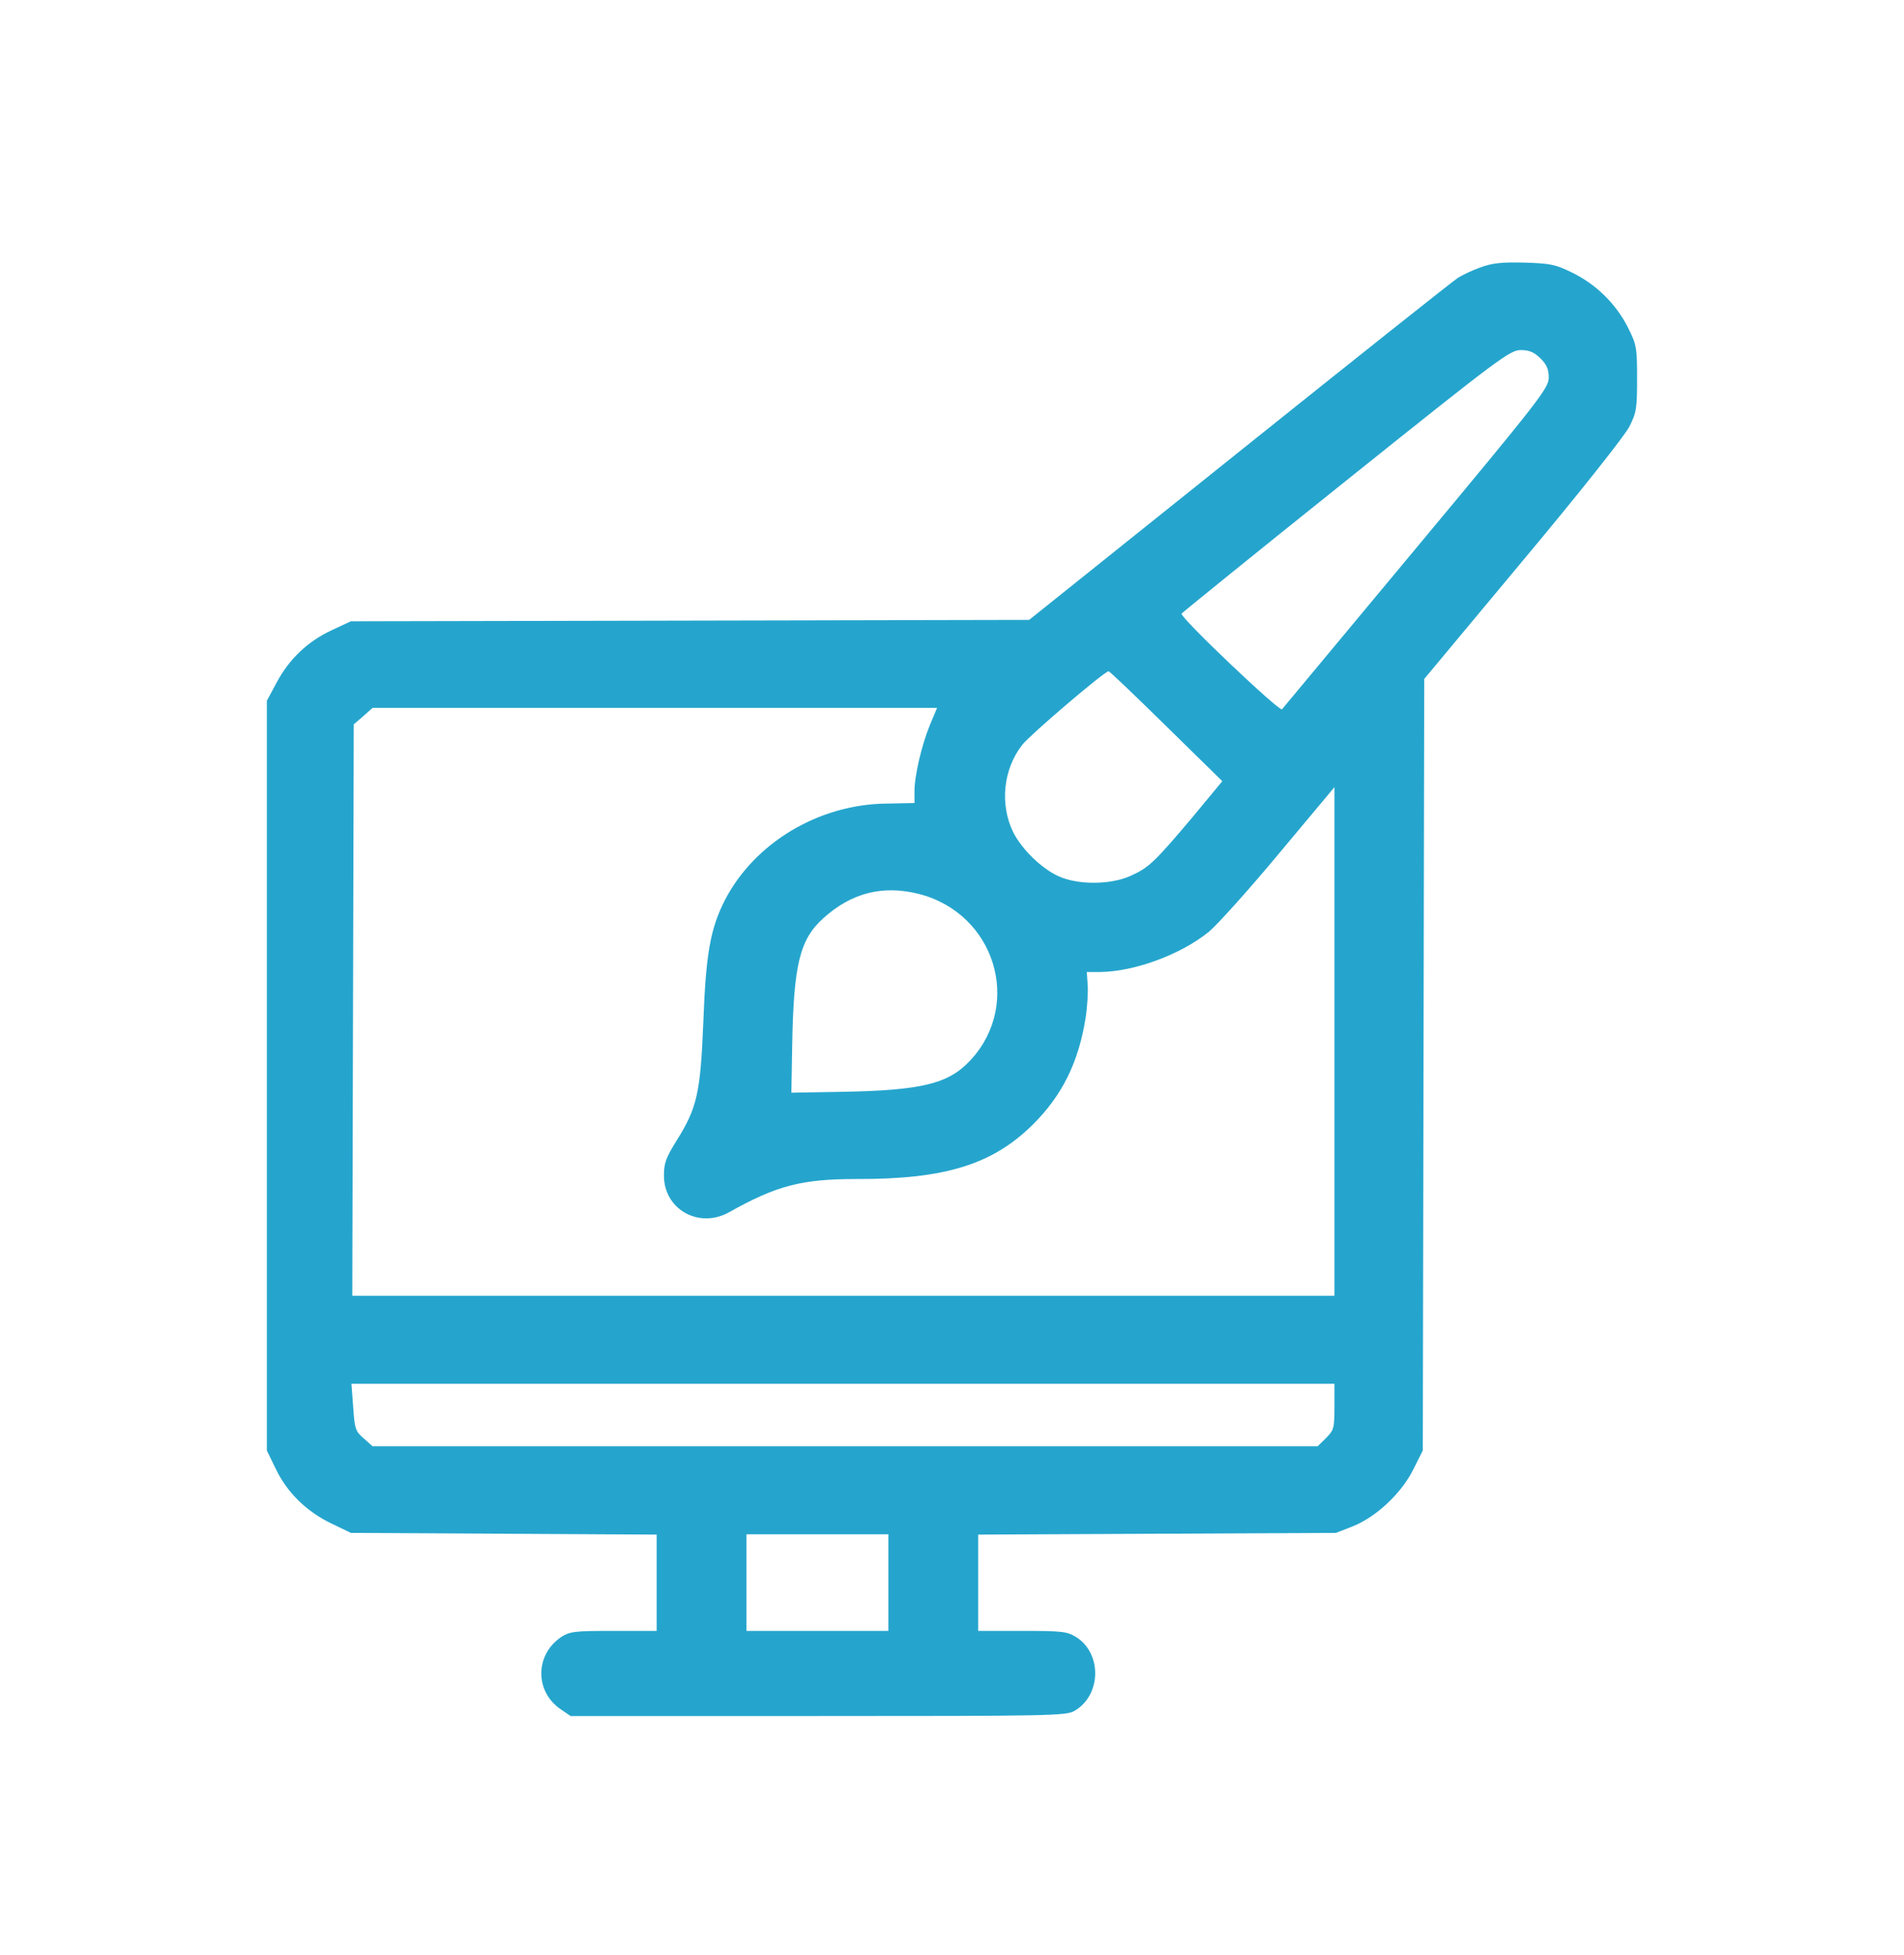 <svg width="38" height="39" viewBox="0 0 38 39" fill="#25A5CD" 
    xmlns="http://www.w3.org/2000/svg">
    <path
        d="M29.546 5.335C29.384 5.392 29.182 5.488 29.095 5.545C29.003 5.602 27.043 7.16 24.737 9.007L20.54 12.367L7.003 12.395L6.615 12.576C6.141 12.797 5.771 13.148 5.517 13.624L5.326 13.981V28.939L5.505 29.307C5.731 29.777 6.118 30.157 6.615 30.395L7.003 30.582L13.106 30.616V32.537H12.245C11.453 32.537 11.377 32.548 11.198 32.661C10.672 33.018 10.672 33.755 11.198 34.106L11.389 34.236H16.326C20.927 34.236 21.28 34.231 21.442 34.134C21.985 33.823 21.997 32.978 21.471 32.656C21.291 32.548 21.187 32.537 20.395 32.537H19.523V30.616L26.662 30.582L26.997 30.452C27.465 30.265 27.968 29.794 28.205 29.319L28.396 28.939L28.425 13.545L30.39 11.188C31.523 9.834 32.425 8.695 32.517 8.514C32.662 8.231 32.673 8.146 32.673 7.551C32.673 6.927 32.662 6.876 32.489 6.531C32.251 6.061 31.853 5.67 31.373 5.437C31.038 5.273 30.939 5.256 30.419 5.239C29.968 5.228 29.777 5.25 29.546 5.335ZM30.743 7.148C30.87 7.273 30.91 7.369 30.91 7.534C30.91 7.738 30.743 7.959 28.274 10.922C26.823 12.667 25.615 14.117 25.586 14.151C25.534 14.202 23.552 12.321 23.581 12.242C23.592 12.225 25.066 11.029 26.858 9.596C29.916 7.148 30.136 6.984 30.35 6.984C30.517 6.984 30.616 7.024 30.743 7.148ZM23.274 14.486L24.395 15.585L23.789 16.316C23.043 17.199 22.927 17.313 22.557 17.477C22.164 17.653 21.517 17.658 21.13 17.483C20.788 17.33 20.395 16.945 20.222 16.605C19.95 16.049 20.02 15.341 20.407 14.854C20.563 14.655 22.031 13.403 22.124 13.392C22.141 13.386 22.656 13.879 23.274 14.486ZM18.557 14.469C18.395 14.865 18.251 15.471 18.251 15.794V16.021L17.684 16.032C16.331 16.049 15.054 16.82 14.464 17.964C14.175 18.537 14.089 19.029 14.037 20.384C13.979 21.811 13.915 22.1 13.499 22.763C13.291 23.098 13.251 23.205 13.251 23.454C13.251 24.129 13.95 24.52 14.551 24.185C15.499 23.653 15.996 23.522 17.095 23.522C18.858 23.528 19.806 23.233 20.609 22.44C21.199 21.857 21.528 21.188 21.667 20.304C21.702 20.078 21.719 19.777 21.707 19.641L21.69 19.392H21.95C22.638 19.386 23.563 19.047 24.13 18.587C24.291 18.452 24.927 17.749 25.529 17.024L26.633 15.704V25.851H7.031L7.06 14.451L7.251 14.287L7.436 14.123H18.702L18.557 14.469ZM18.337 17.834C19.852 18.219 20.413 20.021 19.372 21.148C18.933 21.624 18.401 21.755 16.777 21.783L15.794 21.8L15.811 20.837C15.84 19.245 15.962 18.741 16.43 18.321C16.991 17.811 17.621 17.653 18.337 17.834ZM26.633 28.066C26.633 28.497 26.621 28.531 26.465 28.69L26.297 28.854H7.436L7.257 28.695C7.095 28.554 7.078 28.508 7.049 28.072L7.014 27.607H26.633V28.066ZM17.73 32.537H14.898V30.61H17.73V32.537Z" />
</svg>